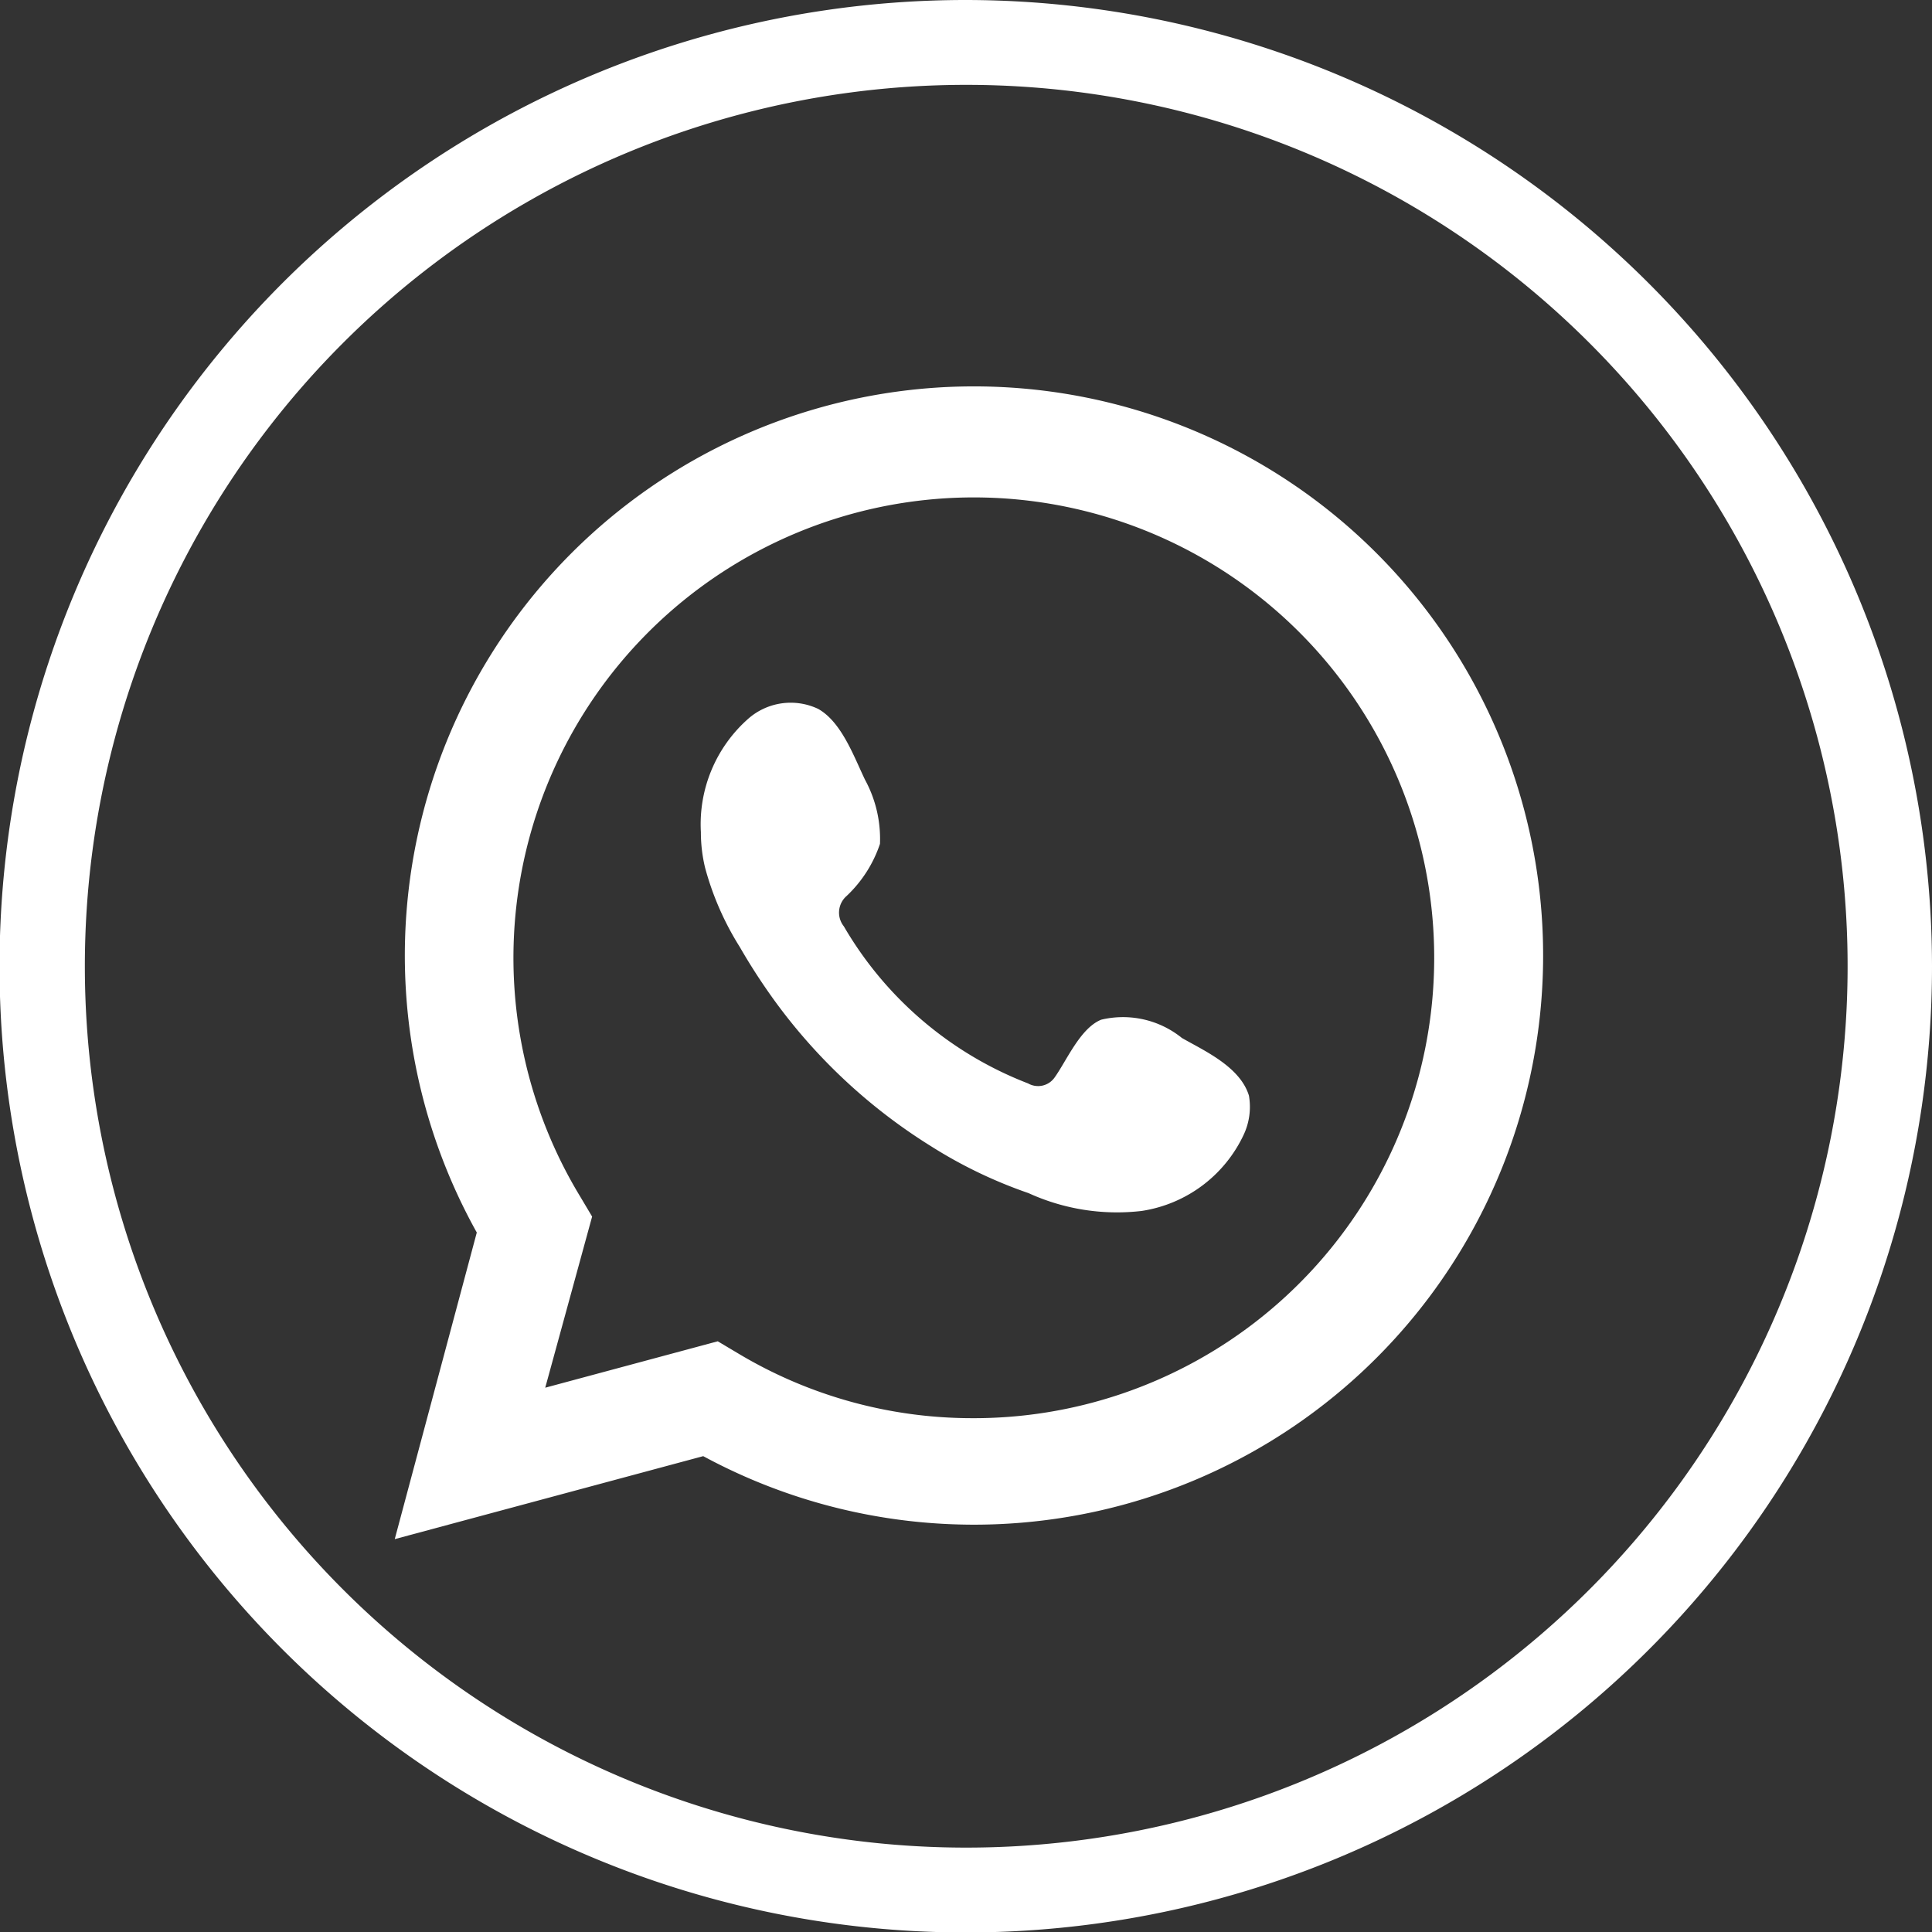 <svg xmlns="http://www.w3.org/2000/svg" viewBox="0 0 41.21 41.21"><rect x="0" y="0" width="41.21" height="41.21" fill="#333333" stroke="none"/><defs><style>.cls-1,.cls-2{fill:#fff;}.cls-2{fill-rule:evenodd;}</style></defs><g id="Layer_2" data-name="Layer 2"><g id="Social_media" data-name="Social media"><path class="cls-1" d="M8.42,32.83l1.75-6.54A12.14,12.14,0,1,1,15,31.06Zm6.89-4.22.42.25a9.71,9.71,0,0,0,5,1.39,9.82,9.82,0,1,0-8.35-4.72l.25.42-1,3.65Z"/><path class="cls-2" d="M25.21,22.14a2,2,0,0,0-1.72-.39c-.45.18-.74.88-1,1.24a.43.43,0,0,1-.56.12A7.79,7.79,0,0,1,18,19.76a.47.47,0,0,1,.06-.65A2.71,2.71,0,0,0,18.77,18a2.64,2.64,0,0,0-.32-1.37c-.24-.5-.5-1.23-1-1.51a1.37,1.37,0,0,0-1.5.22,3,3,0,0,0-1,2.41,3.22,3.22,0,0,0,.09.76,6.21,6.21,0,0,0,.74,1.69,13,13,0,0,0,.76,1.17,11.89,11.89,0,0,0,3.32,3.08,9.92,9.92,0,0,0,2.08,1,4.54,4.54,0,0,0,2.41.38,2.88,2.88,0,0,0,2.18-1.63,1.4,1.4,0,0,0,.11-.83C26.45,22.75,25.68,22.41,25.21,22.14Z"/><path class="cls-1" d="M20.61,1.81a18.8,18.8,0,1,1-18.8,18.8,18.8,18.8,0,0,1,18.8-18.8m0-1.81a20.61,20.61,0,1,0,20.6,20.61A20.63,20.63,0,0,0,20.61,0Z"/></g></g></svg>
